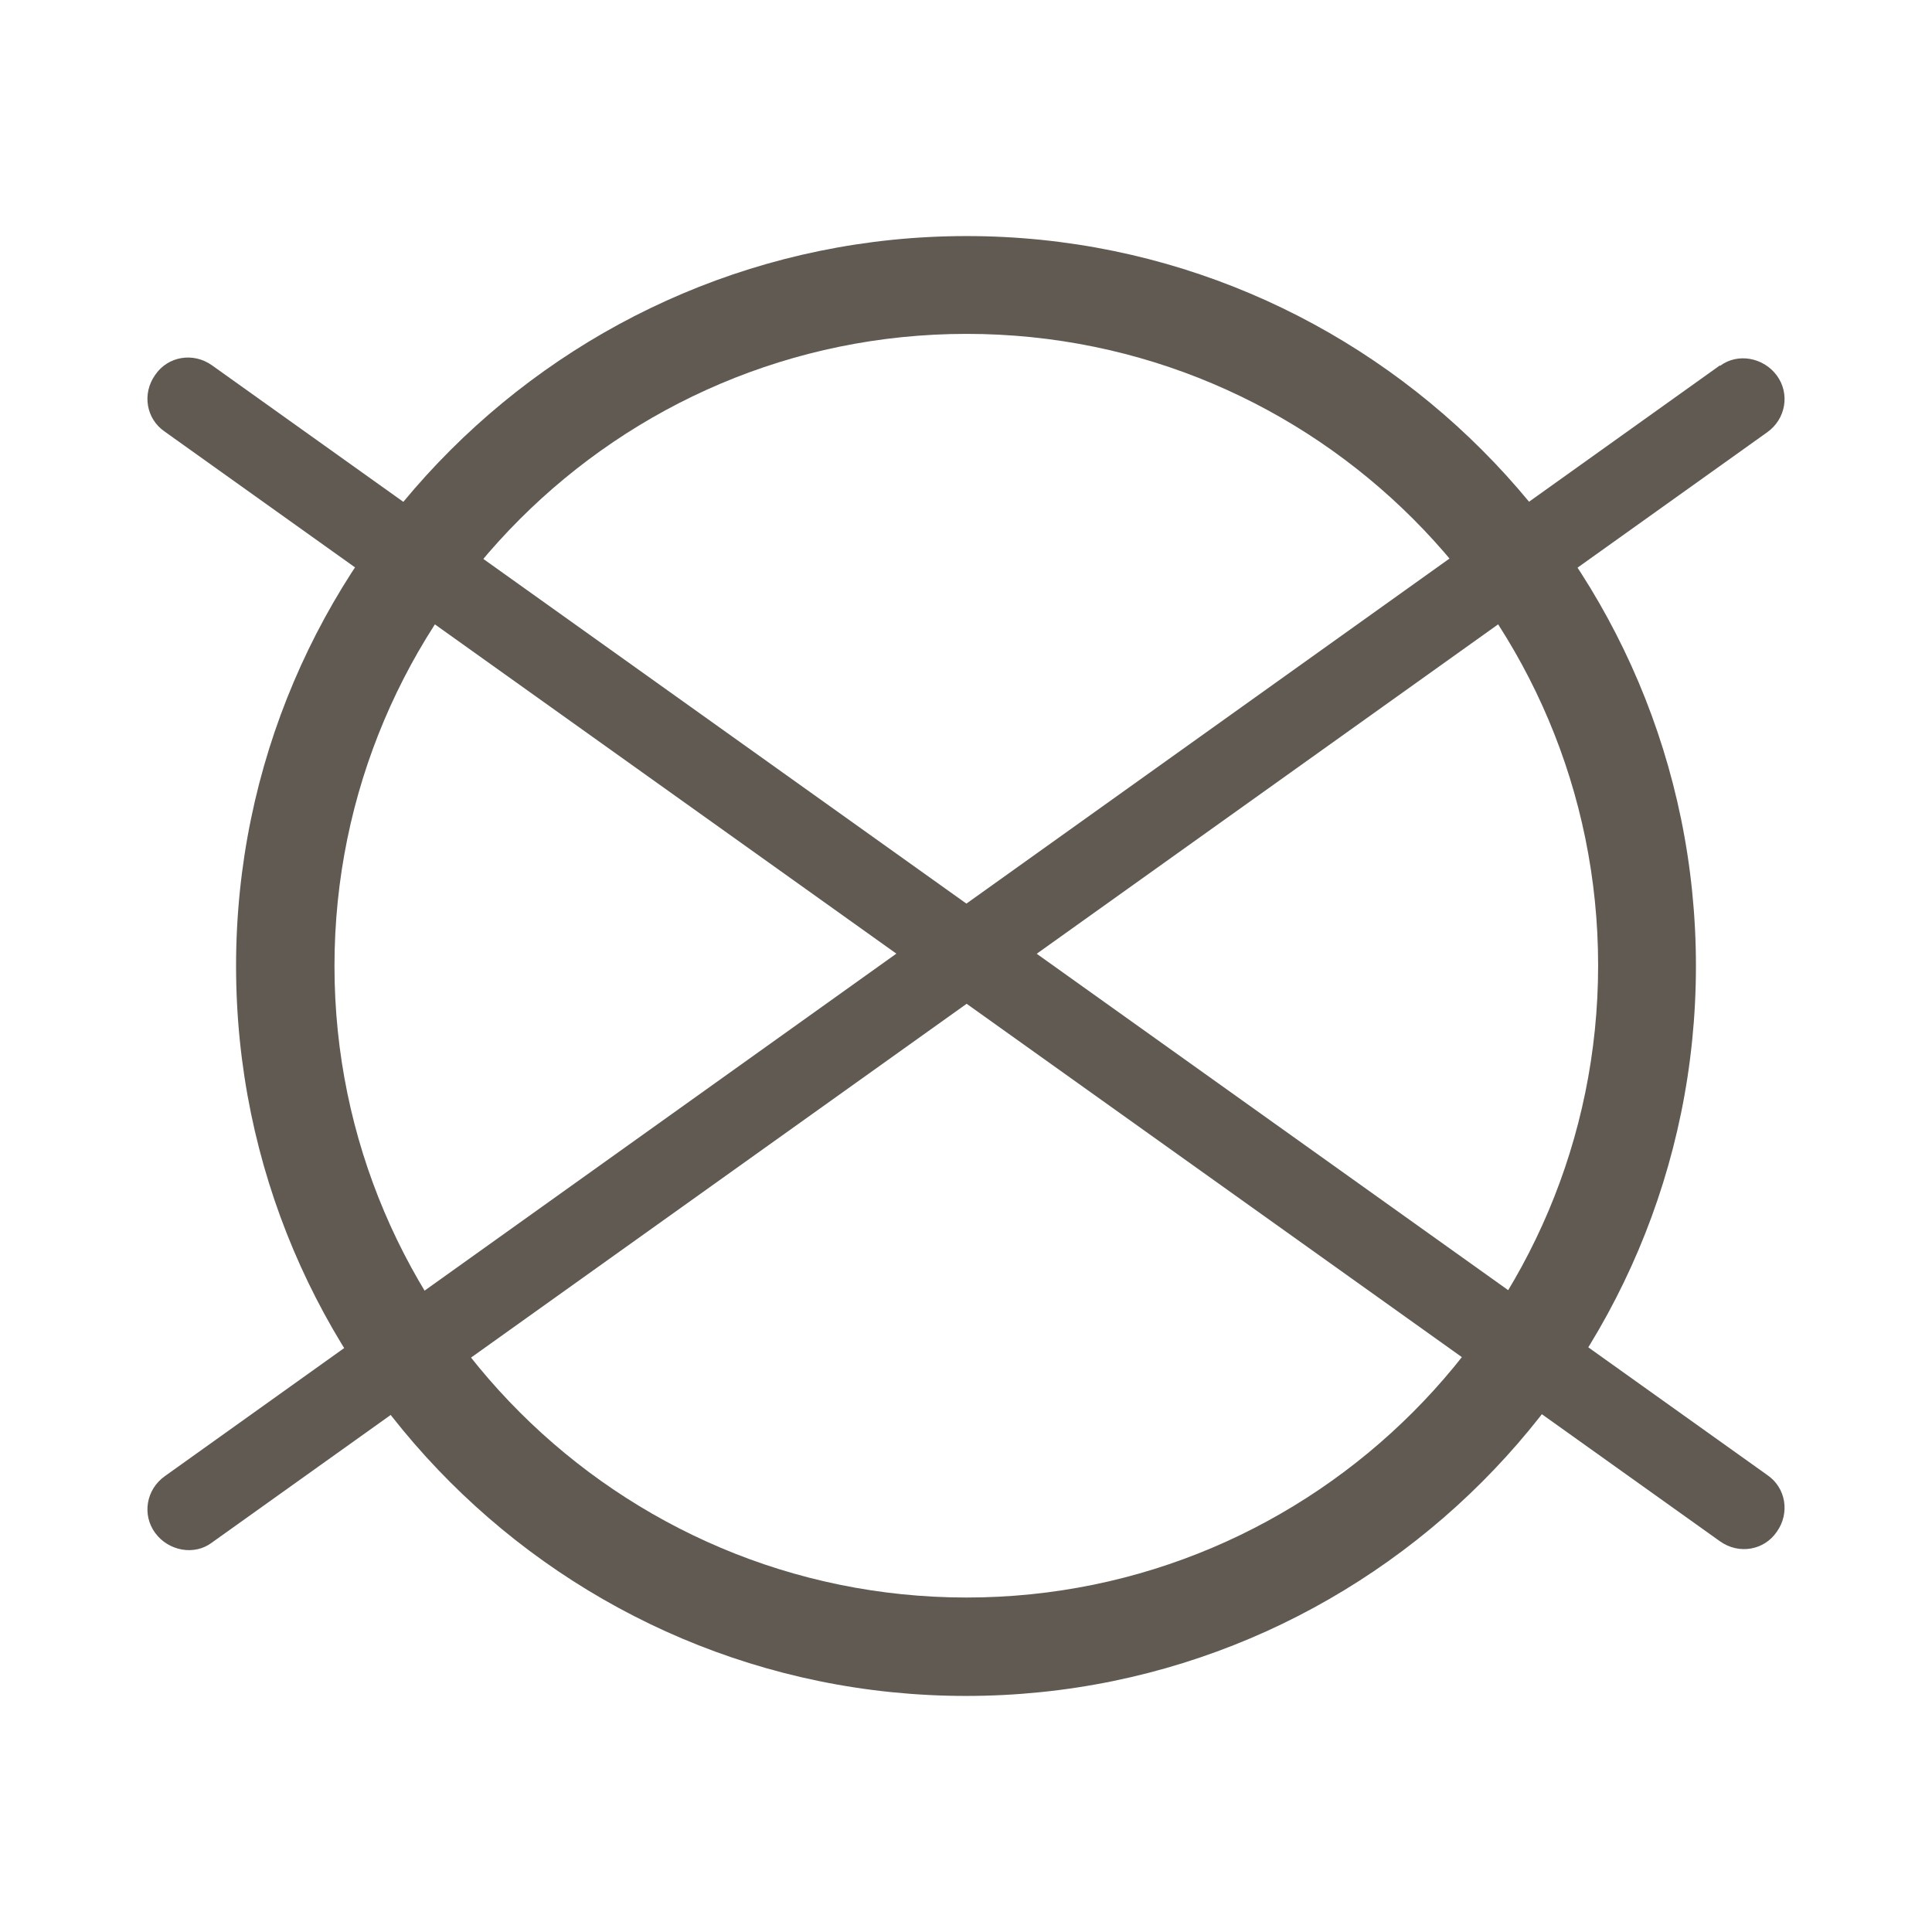 <!--?xml version="1.0" encoding="UTF-8"?-->
<svg viewBox="0 0 32 32" xmlns="http://www.w3.org/2000/svg" data-sanitized-data-name="レイヤー_1" data-name="レイヤー_1" id="_レイヤー_1">
  <defs>
    <style>
      .cls-1 {
        fill: #615a52;
      }
    </style>
  </defs>
  <path d="M3.91,16c0,6.67,5.42,12.09,12.09,12.09s12.09-5.42,12.09-12.09S22.67,3.91,16.01,3.91,3.91,9.33,3.91,16M5.54,16c0-5.77,4.69-10.47,10.47-10.47s10.46,4.69,10.46,10.46-4.69,10.47-10.46,10.47-10.47-4.69-10.47-10.46" class="cls-1"></path>
  <path d="M2.57,6.21c-.22.31-.15.73.16.94l25.76,18.38c.31.22.73.15.94-.16.22-.31.15-.73-.16-.94L3.51,6.05c-.31-.22-.73-.15-.94.16" class="cls-1"></path>
  <path d="M28.49,6.05L2.73,24.45c-.31.22-.38.64-.16.94s.65.38.94.16L29.27,7.16c.31-.22.38-.64.16-.94s-.65-.38-.94-.16" class="cls-1"></path>
</svg>